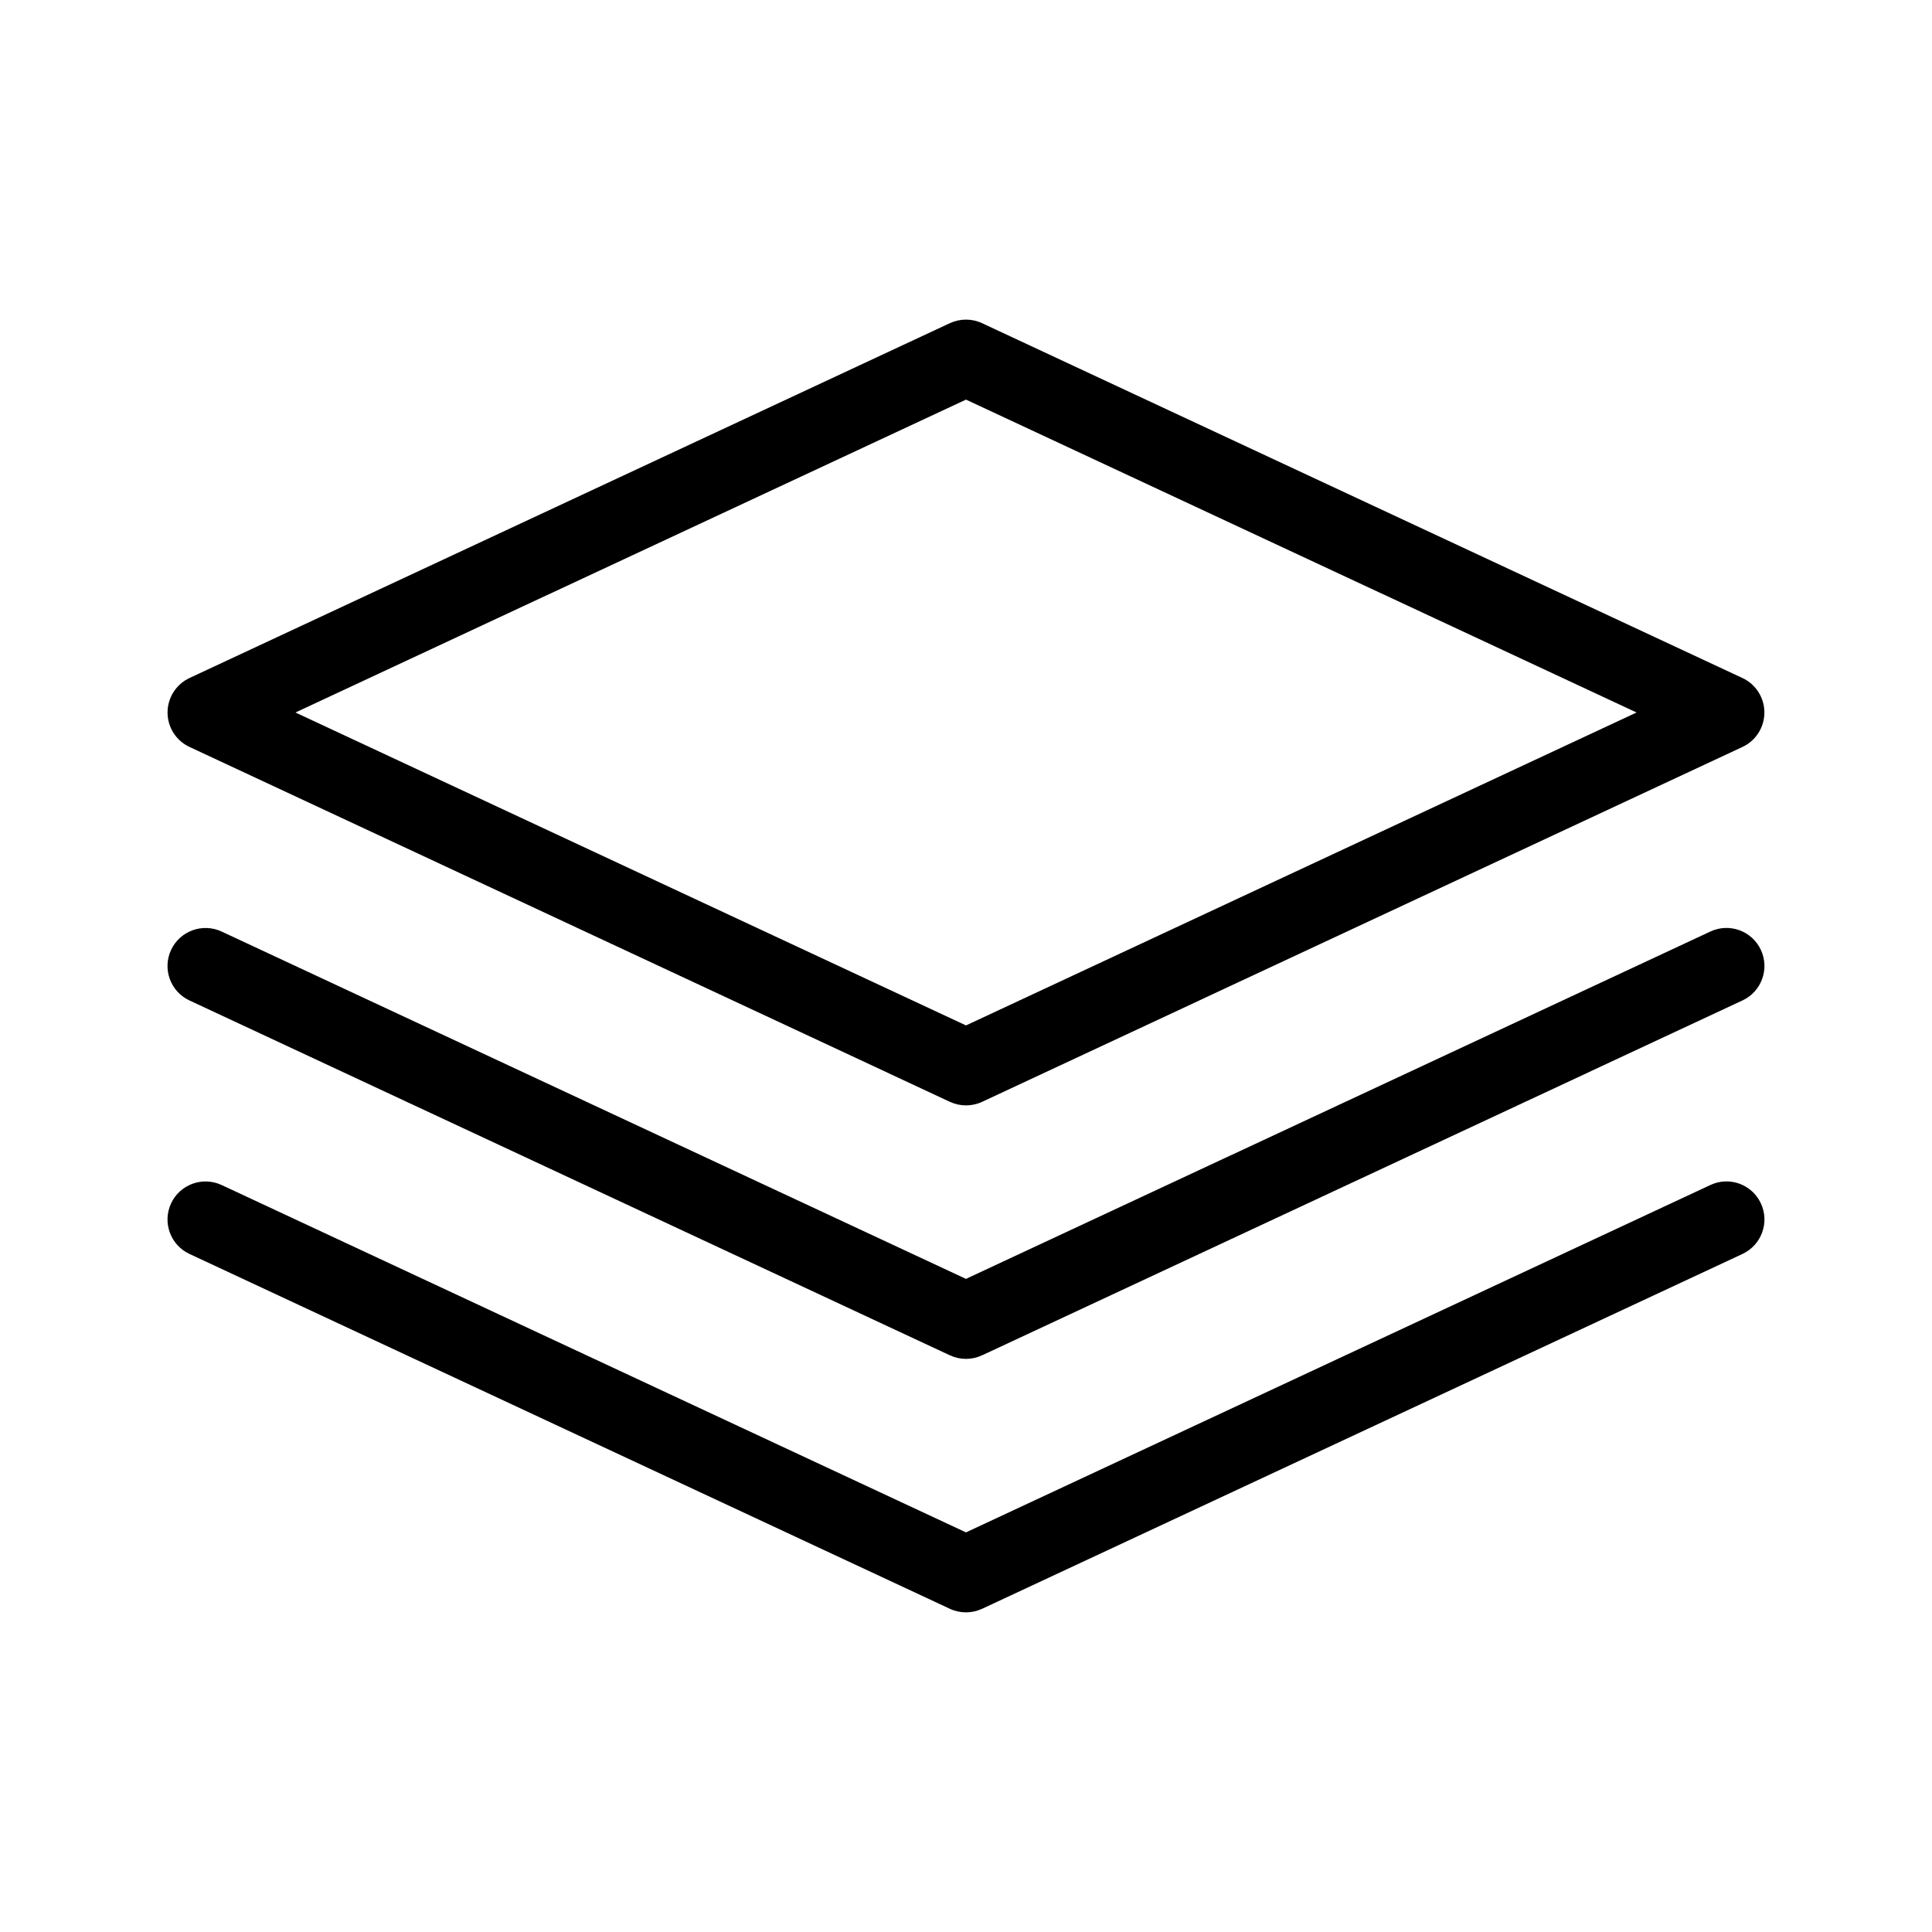 <?xml version="1.0" encoding="UTF-8"?>
<!-- Uploaded to: ICON Repo, www.svgrepo.com, Generator: ICON Repo Mixer Tools -->
<svg fill="#000000" width="800px" height="800px" version="1.1" viewBox="144 144 512 512" xmlns="http://www.w3.org/2000/svg">
 <path d="m400 436.94c-1.457 0-2.91-0.316-4.262-0.945l-201.52-94.047c-3.551-1.656-5.816-5.215-5.816-9.129 0-3.914 2.266-7.473 5.812-9.133l201.52-94.043c2.707-1.258 5.82-1.258 8.523 0l201.52 94.043c3.535 1.656 5.805 5.215 5.805 9.133 0 3.918-2.266 7.473-5.805 9.129l-201.52 94.051c-1.348 0.629-2.805 0.941-4.258 0.941zm-177.7-104.12 177.7 82.926 177.7-82.926-177.7-82.922zm181.96 170.35 201.52-94.043c5.039-2.352 7.227-8.344 4.871-13.395-2.352-5.039-8.324-7.231-13.391-4.867l-197.27 92.055-197.26-92.051c-5.039-2.344-11.035-0.172-13.391 4.867-2.352 5.047-0.176 11.043 4.871 13.395l201.52 94.043c1.352 0.629 2.805 0.945 4.262 0.945 1.457 0 2.906-0.316 4.258-0.949zm0 67.18 201.52-94.043c5.039-2.363 7.227-8.348 4.871-13.402-2.352-5.039-8.324-7.234-13.391-4.863l-197.27 92.055-197.26-92.055c-5.039-2.344-11.035-0.176-13.391 4.863-2.352 5.055-0.176 11.039 4.871 13.402l201.52 94.043c1.344 0.629 2.801 0.941 4.258 0.941 1.453 0 2.91-0.312 4.262-0.941z"/>
</svg>